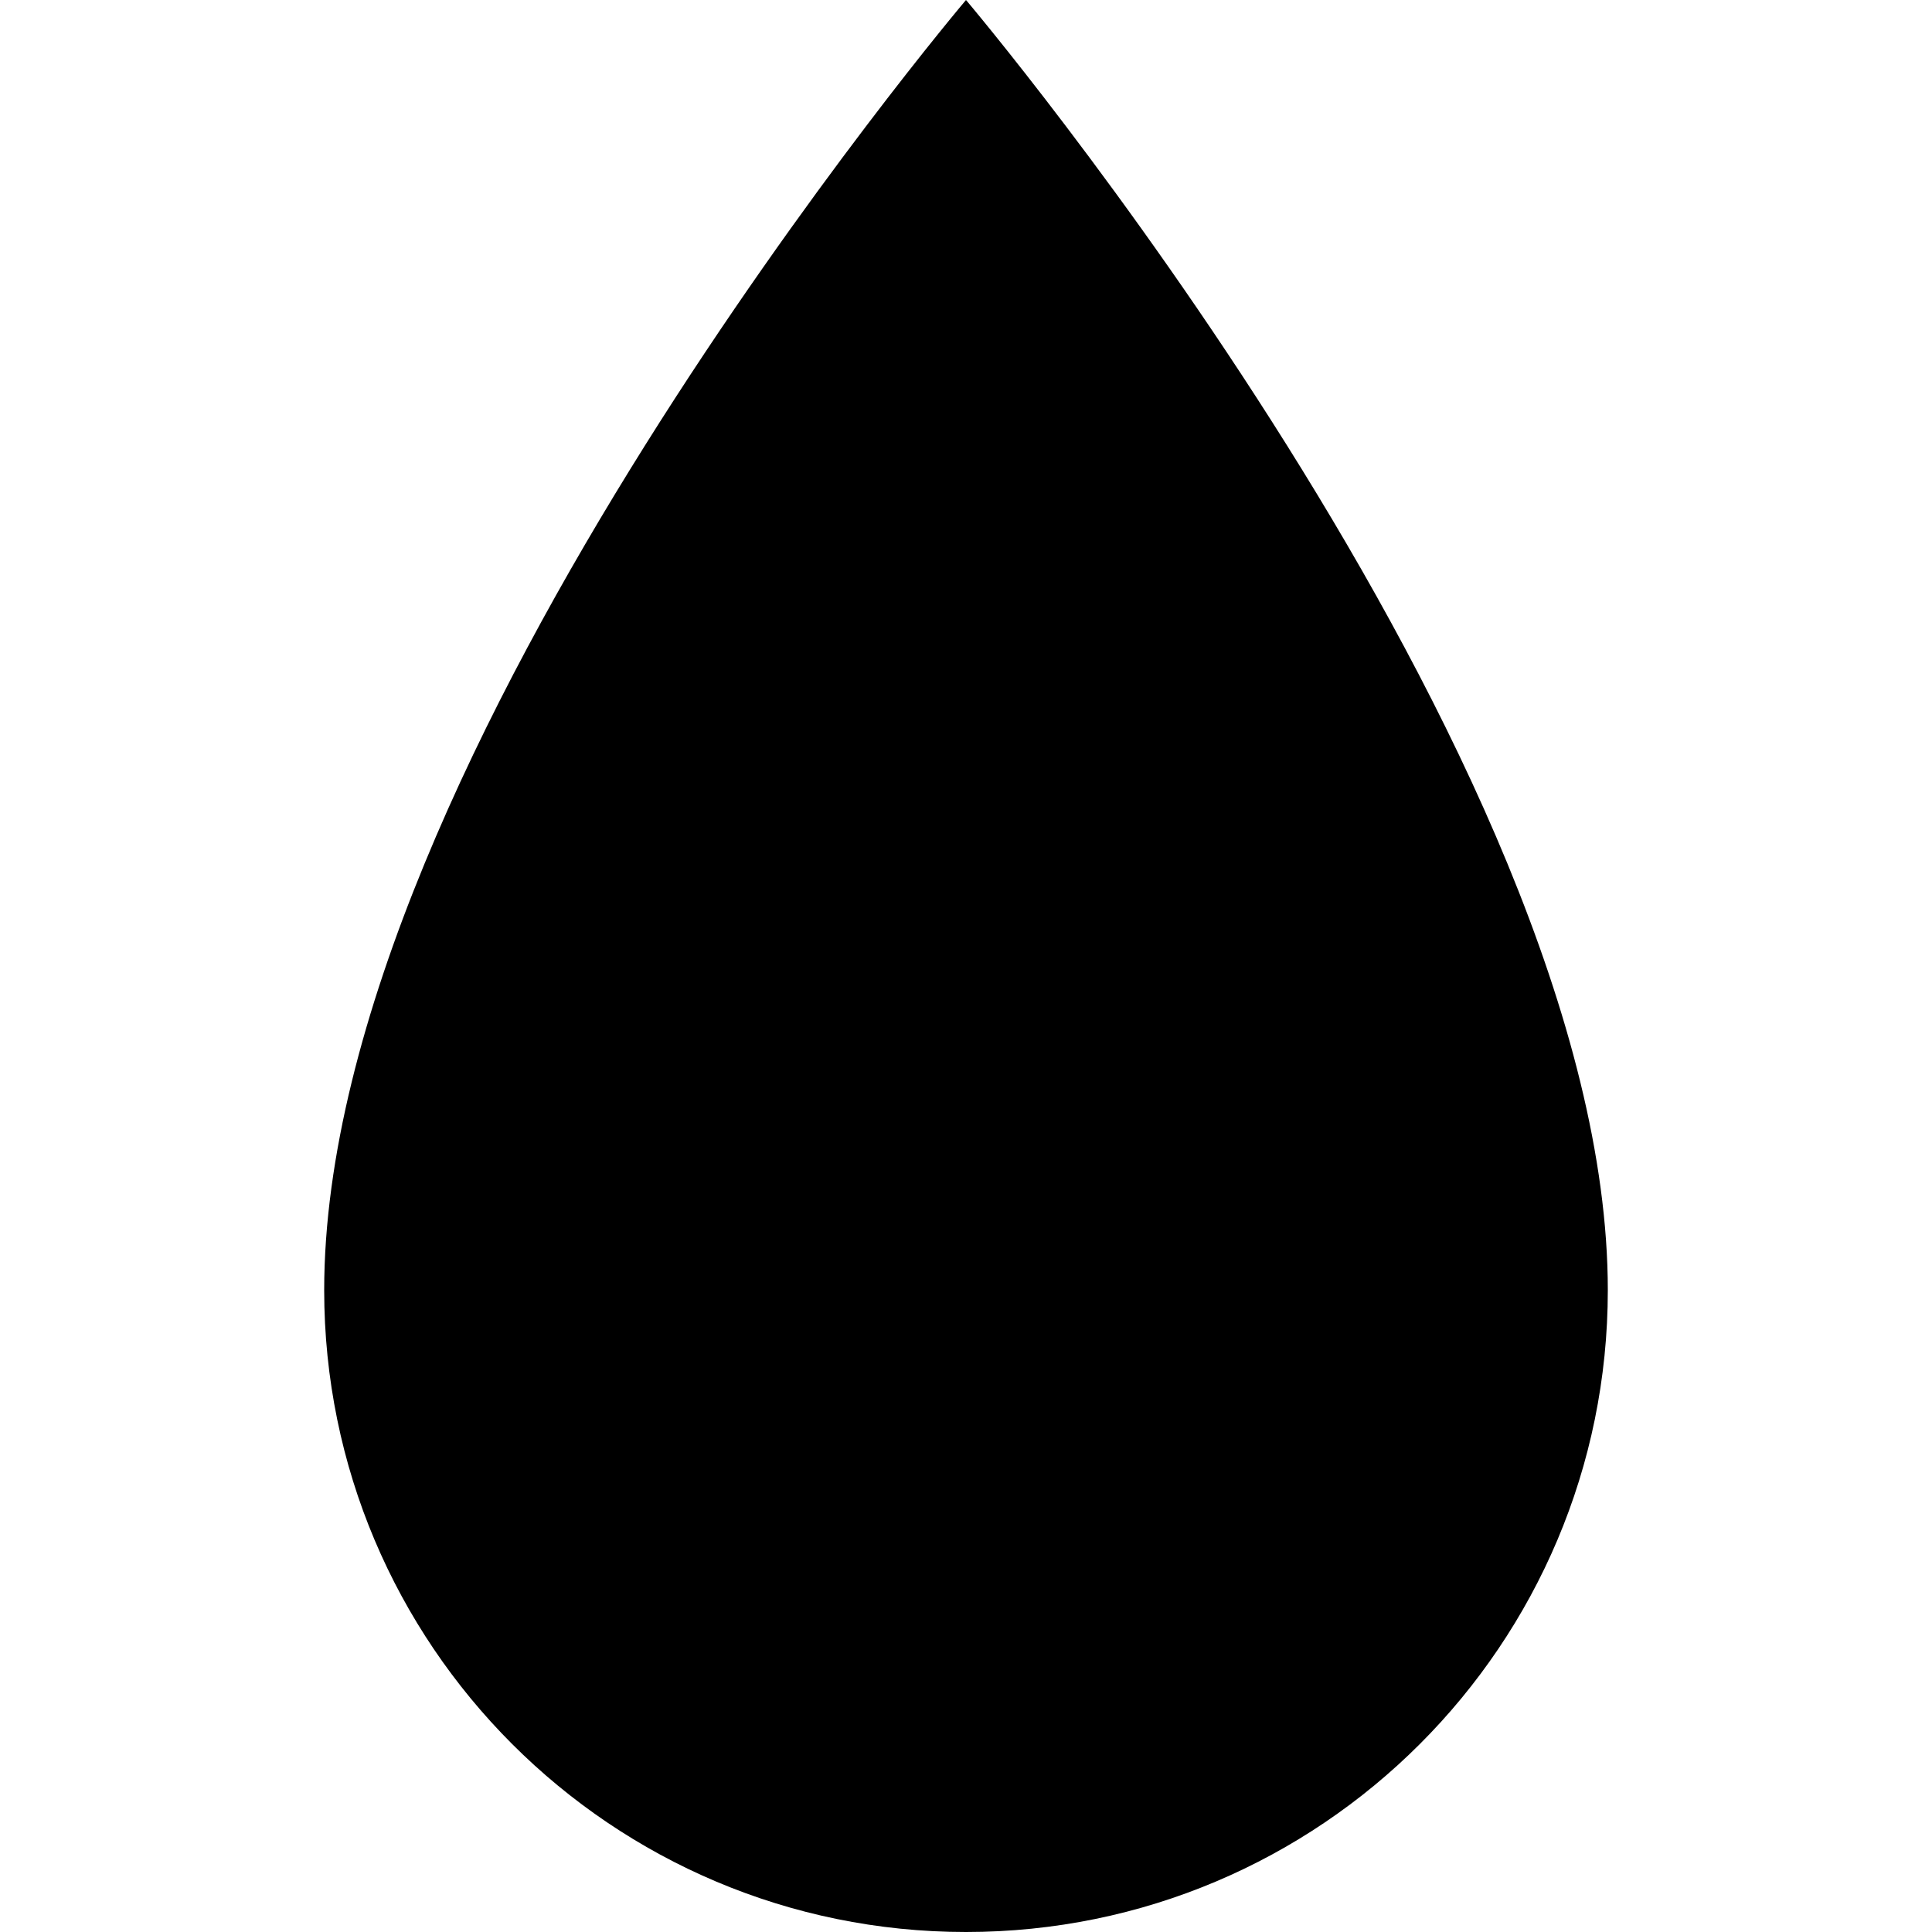 <svg xmlns="http://www.w3.org/2000/svg" viewBox="0 0 100 100" xmlns:v="https://vecta.io/nano"><path d="M50 0S16.78 39.2 16.78 66.78C16.78 85.13 31.65 100 50 100s33.22-14.87 33.22-33.22C83.22 39.2 50 0 50 0z"/></svg>